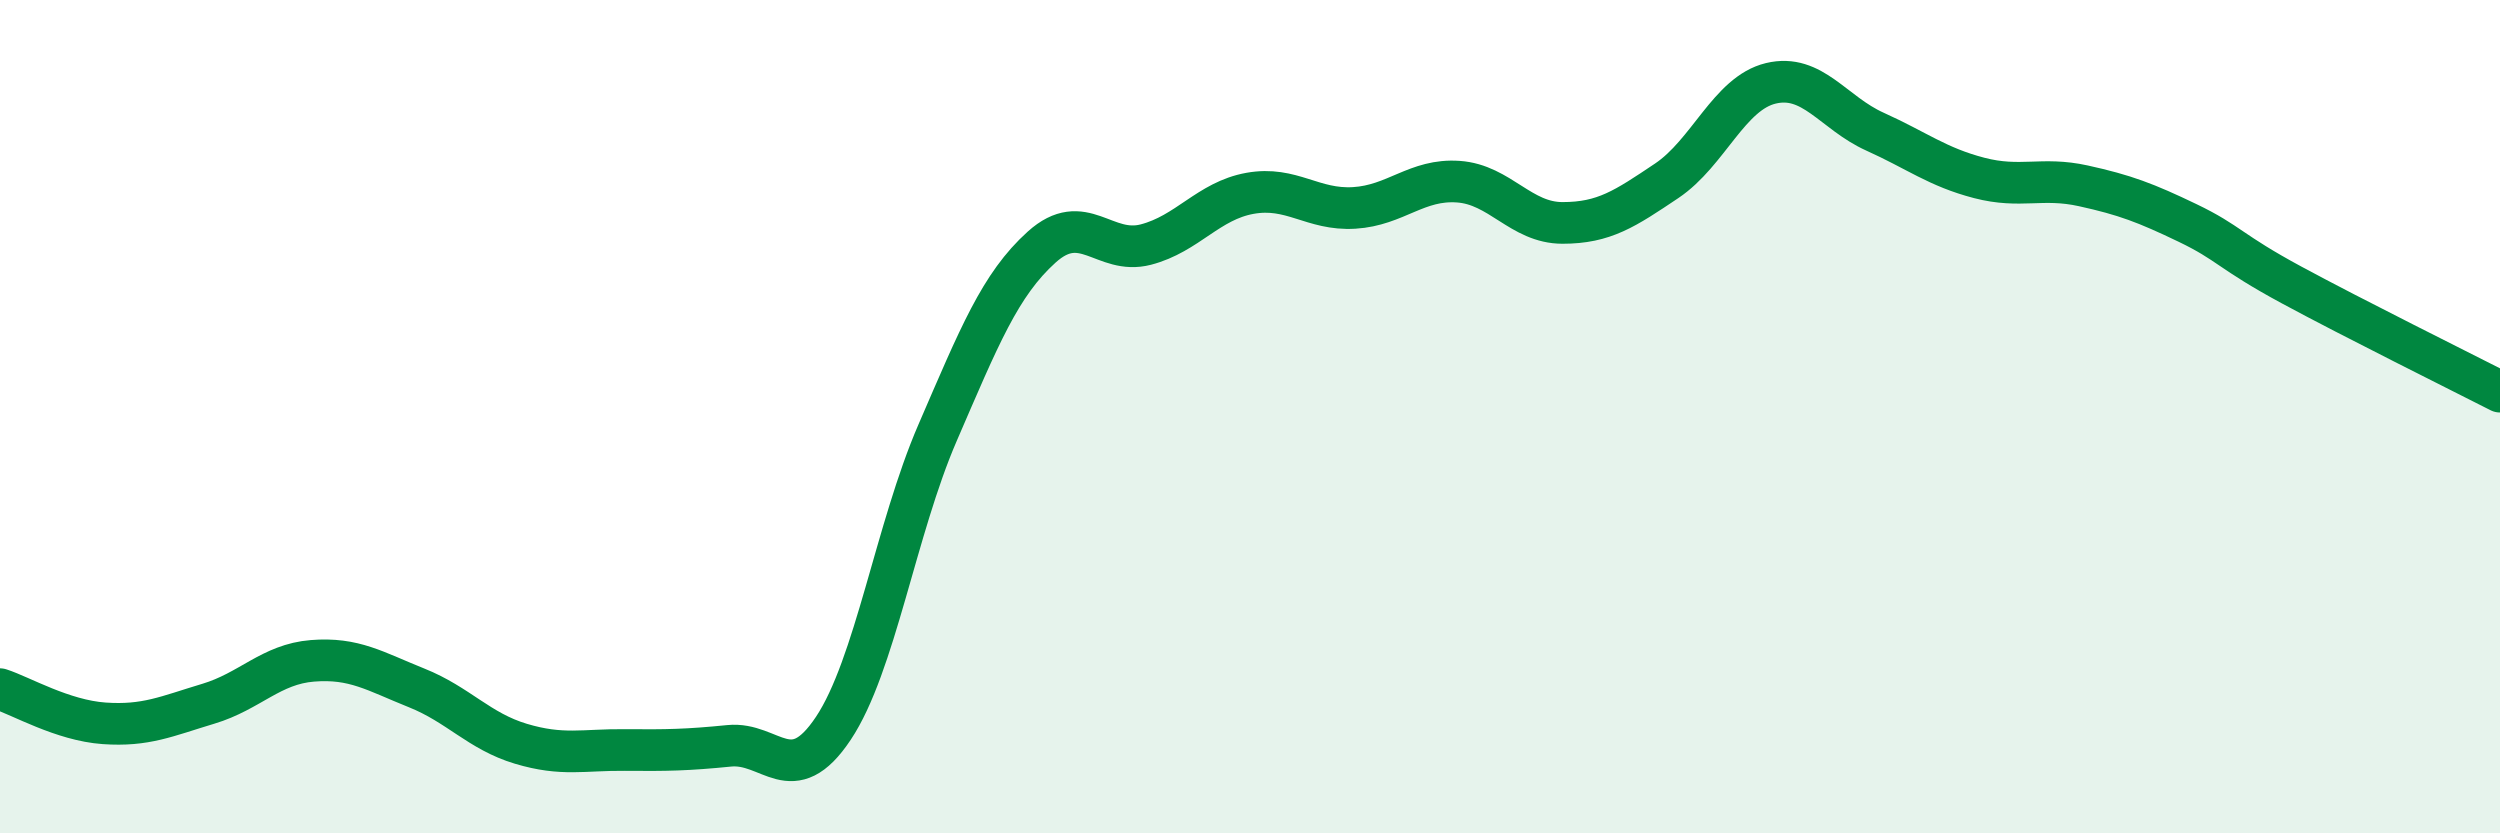 
    <svg width="60" height="20" viewBox="0 0 60 20" xmlns="http://www.w3.org/2000/svg">
      <path
        d="M 0,16.54 C 0.5,16.7 1.5,17.29 2.5,17.36 C 3.5,17.43 4,17.19 5,16.89 C 6,16.59 6.5,15.94 7.5,15.86 C 8.5,15.78 9,16.11 10,16.51 C 11,16.91 11.5,17.55 12.5,17.85 C 13.5,18.15 14,17.99 15,18 C 16,18.01 16.5,18 17.5,17.9 C 18.5,17.8 19,18.98 20,17.48 C 21,15.98 21.5,12.7 22.5,10.39 C 23.5,8.08 24,6.83 25,5.93 C 26,5.03 26.5,6.13 27.5,5.87 C 28.5,5.61 29,4.82 30,4.64 C 31,4.46 31.5,5.05 32.5,4.99 C 33.5,4.93 34,4.29 35,4.36 C 36,4.43 36.5,5.35 37.5,5.35 C 38.5,5.35 39,5.01 40,4.34 C 41,3.67 41.5,2.24 42.5,2 C 43.5,1.76 44,2.71 45,3.16 C 46,3.61 46.5,4.01 47.5,4.27 C 48.5,4.53 49,4.24 50,4.46 C 51,4.68 51.5,4.87 52.5,5.35 C 53.5,5.83 53.5,6.03 55,6.84 C 56.5,7.65 59,8.89 60,9.4L60 20L0 20Z"
        fill="#008740"
        opacity="0.1"
        stroke-linecap="round"
        stroke-linejoin="round"
      />
      <path
        d="M 0,16.54 C 0.5,16.7 1.5,17.29 2.5,17.36 C 3.5,17.43 4,17.19 5,16.89 C 6,16.59 6.5,15.94 7.5,15.86 C 8.5,15.78 9,16.11 10,16.51 C 11,16.91 11.5,17.55 12.5,17.85 C 13.5,18.15 14,17.99 15,18 C 16,18.01 16.5,18 17.5,17.9 C 18.5,17.8 19,18.98 20,17.48 C 21,15.98 21.5,12.7 22.5,10.39 C 23.5,8.08 24,6.83 25,5.93 C 26,5.03 26.5,6.13 27.5,5.87 C 28.5,5.61 29,4.82 30,4.64 C 31,4.46 31.5,5.05 32.5,4.99 C 33.5,4.93 34,4.29 35,4.36 C 36,4.43 36.5,5.35 37.5,5.35 C 38.5,5.35 39,5.01 40,4.34 C 41,3.67 41.5,2.24 42.5,2 C 43.5,1.76 44,2.71 45,3.16 C 46,3.61 46.5,4.01 47.5,4.27 C 48.5,4.53 49,4.24 50,4.46 C 51,4.68 51.5,4.87 52.5,5.35 C 53.5,5.83 53.5,6.03 55,6.84 C 56.5,7.65 59,8.89 60,9.4"
        stroke="#008740"
        stroke-width="1"
        fill="none"
        stroke-linecap="round"
        stroke-linejoin="round"
      />
    </svg>
  